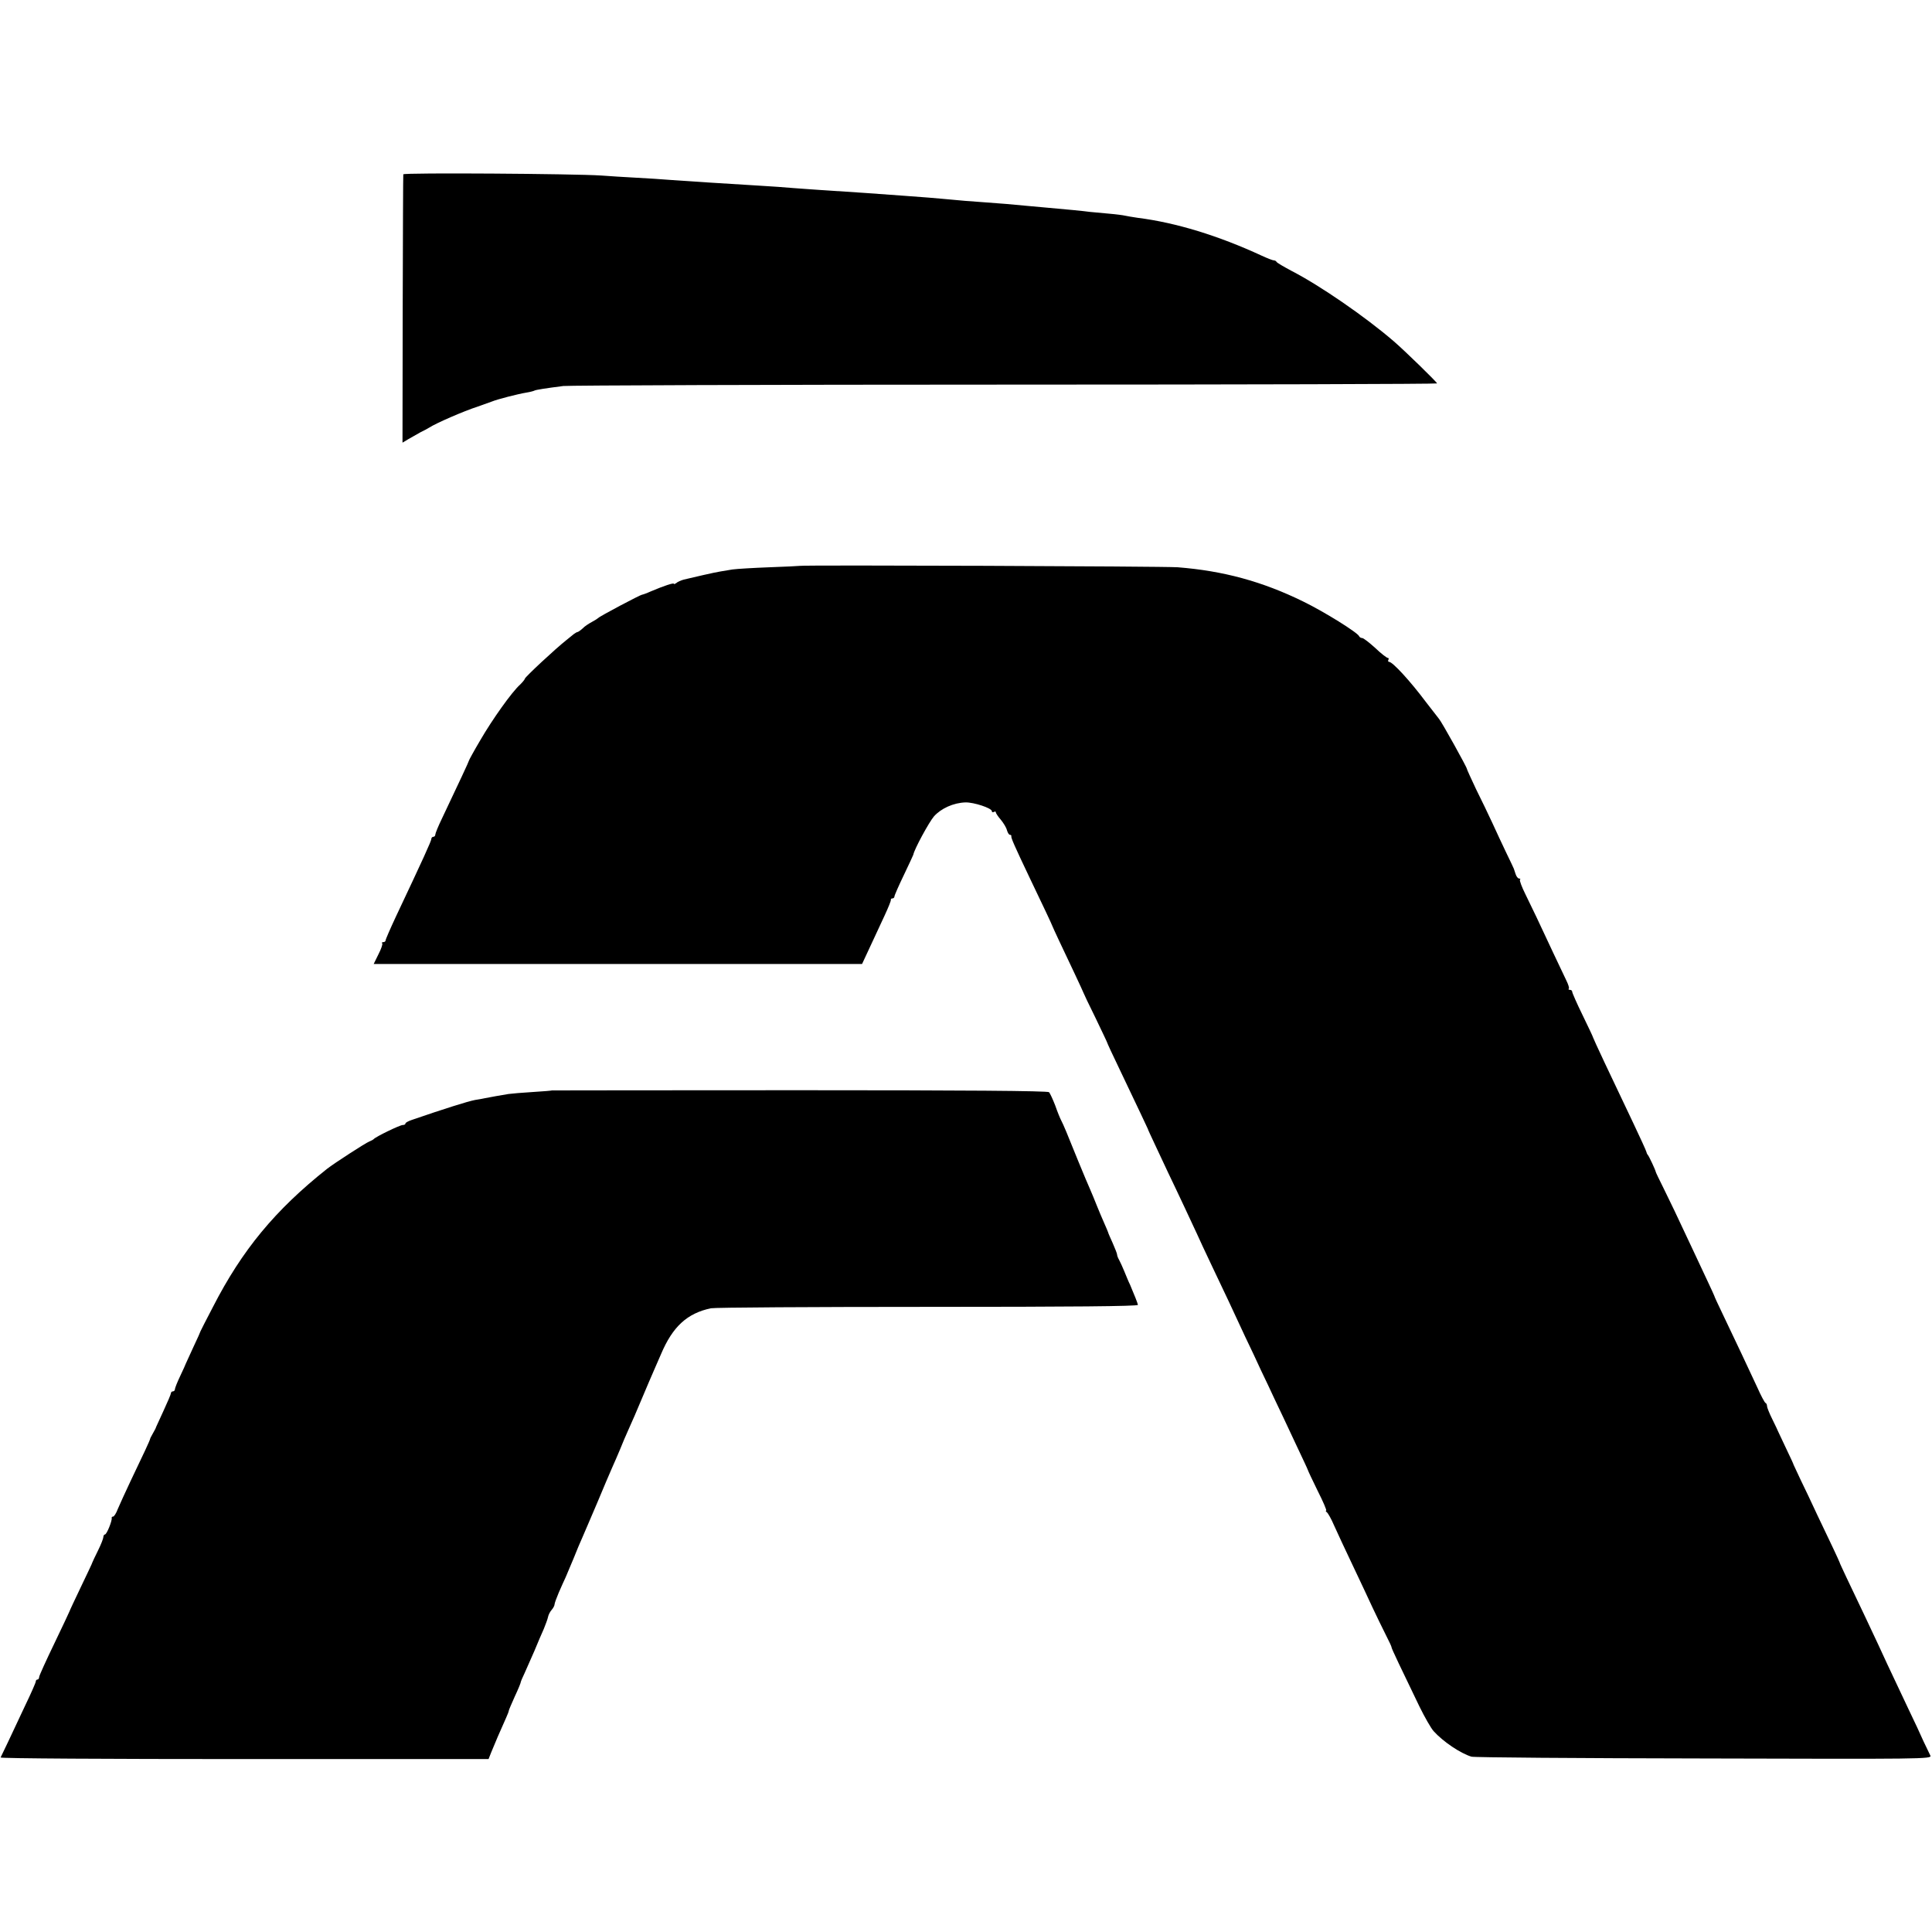 <?xml version="1.0" standalone="no"?>
<!DOCTYPE svg PUBLIC "-//W3C//DTD SVG 20010904//EN"
 "http://www.w3.org/TR/2001/REC-SVG-20010904/DTD/svg10.dtd">
<svg version="1.0" xmlns="http://www.w3.org/2000/svg"
 width="972pt" height="972pt" viewBox="0 0 972 972"
 preserveAspectRatio="xMidYMid meet">
<g transform="translate(0,972) scale(0.1,-0.1)"
fill="#000000" stroke="none">
<path d="M2029 8843 c-1 -4 -2 -310 -3 -679 l-1 -671 30 18 c17 10 44 25 60
34 17 8 37 19 45 24 34 22 171 82 245 106 28 10 59 21 70 25 26 11 131 38 174
45 19 3 37 8 40 10 7 4 59 12 145 23 28 3 1029 7 2224 7 1194 0 2172 3 2172 6
0 6 -163 165 -219 213 -143 123 -371 280 -511 352 -41 22 -76 42 -78 47 -2 4
-8 7 -13 7 -6 0 -34 11 -62 24 -216 100 -431 166 -622 190 -27 4 -57 9 -65 11
-8 2 -44 7 -80 10 -36 3 -79 7 -97 9 -28 4 -120 13 -213 21 -19 2 -69 6 -110
10 -80 8 -98 9 -230 19 -47 3 -107 8 -135 11 -27 3 -84 7 -125 11 -41 3 -95 7
-120 9 -91 7 -290 21 -420 29 -41 3 -104 7 -140 10 -36 3 -112 9 -170 12 -185
11 -351 22 -450 29 -36 3 -112 8 -170 11 -58 3 -136 8 -175 11 -133 9 -995 15
-996 6z"/>
<path d="M4022 6873 c-4 -1 -72 -4 -152 -7 -80 -3 -163 -8 -185 -11 -22 -4
-49 -8 -60 -10 -23 -3 -148 -32 -185 -41 -14 -4 -31 -11 -37 -17 -7 -5 -13 -7
-13 -4 0 6 -49 -10 -115 -38 -22 -10 -42 -17 -45 -17 -8 0 -214 -109 -220
-117 -3 -3 -17 -12 -32 -20 -15 -8 -37 -22 -47 -33 -11 -10 -23 -18 -26 -18
-3 0 -11 -5 -18 -10 -7 -6 -23 -19 -37 -30 -56 -44 -208 -186 -209 -194 -1 -5
-12 -18 -24 -30 -41 -36 -141 -177 -200 -279 -32 -54 -57 -100 -57 -102 0 -4
-51 -113 -136 -292 -19 -39 -34 -76 -34 -82 0 -6 -4 -11 -10 -11 -5 0 -10 -5
-10 -11 0 -10 -41 -100 -177 -388 -29 -62 -53 -117 -53 -122 0 -5 -5 -9 -12
-9 -6 0 -9 -3 -5 -6 3 -4 -5 -28 -19 -55 l-24 -49 1228 0 1229 0 41 88 c22 48
55 119 73 157 18 39 32 73 31 78 -1 4 2 7 8 7 5 0 10 4 10 10 0 5 21 53 47
107 26 54 47 100 48 103 4 26 79 164 104 193 36 40 98 68 158 70 43 1 133 -29
133 -44 0 -6 5 -7 10 -4 6 3 10 3 10 -2 0 -4 11 -21 25 -37 14 -17 28 -40 31
-53 4 -13 10 -23 15 -23 5 0 8 -3 7 -7 -2 -8 14 -45 94 -213 63 -131 111 -233
113 -240 1 -3 15 -34 32 -70 17 -36 52 -110 78 -165 26 -55 47 -101 47 -102 0
-1 26 -57 59 -123 32 -67 59 -123 59 -125 0 -2 26 -59 59 -127 104 -218 144
-303 146 -308 0 -3 16 -36 34 -75 18 -38 49 -104 68 -145 20 -41 57 -120 83
-175 26 -55 54 -116 63 -135 8 -19 43 -93 77 -165 67 -141 94 -197 164 -349
26 -54 62 -130 80 -170 19 -39 50 -105 69 -146 20 -41 65 -137 101 -214 36
-76 66 -140 66 -142 0 -2 22 -49 49 -104 28 -55 47 -100 43 -100 -4 0 -2 -4 3
-8 6 -4 23 -34 37 -67 15 -34 56 -121 91 -195 35 -74 81 -171 101 -215 21 -44
51 -107 68 -140 17 -33 30 -61 29 -63 -2 -2 51 -113 140 -297 27 -55 59 -111
72 -125 47 -52 134 -111 190 -128 12 -4 539 -8 1170 -9 1095 -3 1147 -3 1139
14 -5 10 -21 43 -35 73 -13 30 -48 105 -77 165 -108 229 -124 262 -150 320
-28 60 -99 211 -161 340 -18 39 -34 72 -34 75 -1 3 -15 34 -32 70 -17 36 -53
112 -81 170 -27 58 -64 137 -83 175 -18 39 -34 72 -35 75 0 3 -18 41 -39 85
-21 44 -39 82 -40 85 -1 3 -13 29 -28 59 -15 30 -27 60 -27 67 0 7 -3 14 -8
16 -4 2 -23 37 -41 78 -38 82 -117 250 -177 375 -21 44 -39 82 -39 85 -1 3
-15 34 -32 70 -17 36 -51 108 -75 160 -88 188 -111 236 -149 313 -21 42 -39
79 -39 82 -1 8 -34 79 -40 85 -3 3 -6 10 -7 15 -1 6 -31 71 -66 145 -117 245
-200 422 -202 430 0 3 -24 53 -53 113 -29 59 -52 112 -52 117 0 6 -5 10 -12
10 -6 0 -9 3 -5 6 3 3 -3 22 -13 42 -10 21 -39 82 -65 137 -75 161 -106 226
-141 297 -18 36 -30 69 -27 72 4 3 2 6 -4 6 -6 0 -14 10 -18 23 -4 12 -8 24
-9 27 -1 3 -18 39 -38 80 -20 41 -51 109 -70 150 -19 41 -56 118 -82 170 -25
53 -46 99 -46 102 0 8 -126 235 -140 251 -5 7 -35 45 -66 85 -80 107 -168 202
-185 202 -5 0 -7 5 -4 10 3 6 2 10 -3 10 -5 0 -34 22 -63 50 -30 27 -59 50
-66 50 -6 0 -13 4 -15 9 -7 18 -175 123 -282 175 -206 101 -402 154 -631 172
-68 5 -1881 12 -1903 7z"/>
<path d="M2777 4234 c-1 -1 -45 -5 -97 -8 -52 -3 -107 -8 -122 -10 -25 -4
-105 -18 -118 -21 -3 -1 -25 -5 -50 -9 -37 -7 -157 -45 -317 -100 -18 -6 -33
-14 -33 -18 0 -5 -6 -8 -14 -8 -14 0 -136 -59 -146 -71 -3 -3 -12 -8 -22 -12
-17 -6 -179 -111 -212 -137 -262 -208 -428 -409 -575 -696 -34 -65 -62 -120
-62 -121 0 -2 -16 -38 -36 -80 -20 -43 -37 -80 -38 -83 -1 -3 -13 -31 -28 -62
-15 -31 -27 -62 -27 -67 0 -6 -4 -11 -10 -11 -5 0 -10 -4 -10 -9 0 -5 -17 -45
-37 -88 -20 -43 -37 -80 -38 -83 0 -3 -7 -16 -15 -30 -8 -14 -15 -27 -15 -30
-1 -7 -35 -80 -97 -209 -27 -57 -56 -121 -65 -142 -8 -22 -19 -39 -24 -39 -5
0 -8 -3 -7 -7 3 -13 -25 -83 -34 -83 -4 0 -8 -6 -8 -13 0 -7 -12 -38 -27 -68
-15 -30 -27 -56 -28 -59 0 -3 -27 -59 -58 -124 -31 -65 -57 -120 -57 -122 0
-1 -34 -74 -76 -161 -42 -87 -77 -164 -77 -170 0 -7 -4 -13 -9 -13 -4 0 -8 -4
-8 -10 0 -5 -24 -60 -54 -122 -29 -62 -68 -144 -86 -183 -18 -38 -35 -73 -37
-77 -2 -5 549 -8 1225 -8 l1230 0 13 33 c13 33 50 119 75 174 8 17 14 34 14
37 0 3 14 35 30 71 17 36 30 68 30 72 0 3 9 24 20 47 10 23 32 73 49 111 16
39 37 88 47 110 9 22 19 49 21 59 2 11 10 27 18 36 8 9 15 22 15 28 0 6 10 33
21 59 12 27 27 62 35 78 7 17 25 59 40 95 14 36 34 83 44 105 10 22 43 101 75
175 31 74 65 155 76 179 11 24 28 64 39 90 10 25 29 71 43 101 14 30 44 100
67 155 23 55 51 120 62 145 11 25 26 60 34 78 58 137 131 205 251 230 21 4
513 7 1094 7 717 0 1056 3 1054 10 -2 11 -18 50 -39 100 -8 16 -21 48 -30 70
-9 22 -21 48 -26 57 -6 10 -10 22 -10 27 0 4 -10 30 -22 57 -12 27 -23 51 -23
54 -1 3 -9 23 -19 45 -10 22 -27 63 -38 90 -11 28 -26 64 -33 80 -8 17 -35 82
-61 145 -56 139 -73 180 -85 203 -5 9 -19 43 -30 75 -12 31 -26 61 -31 67 -6
7 -437 10 -1254 10 -685 0 -1246 -1 -1247 -1z"/>
</g>
</svg>
